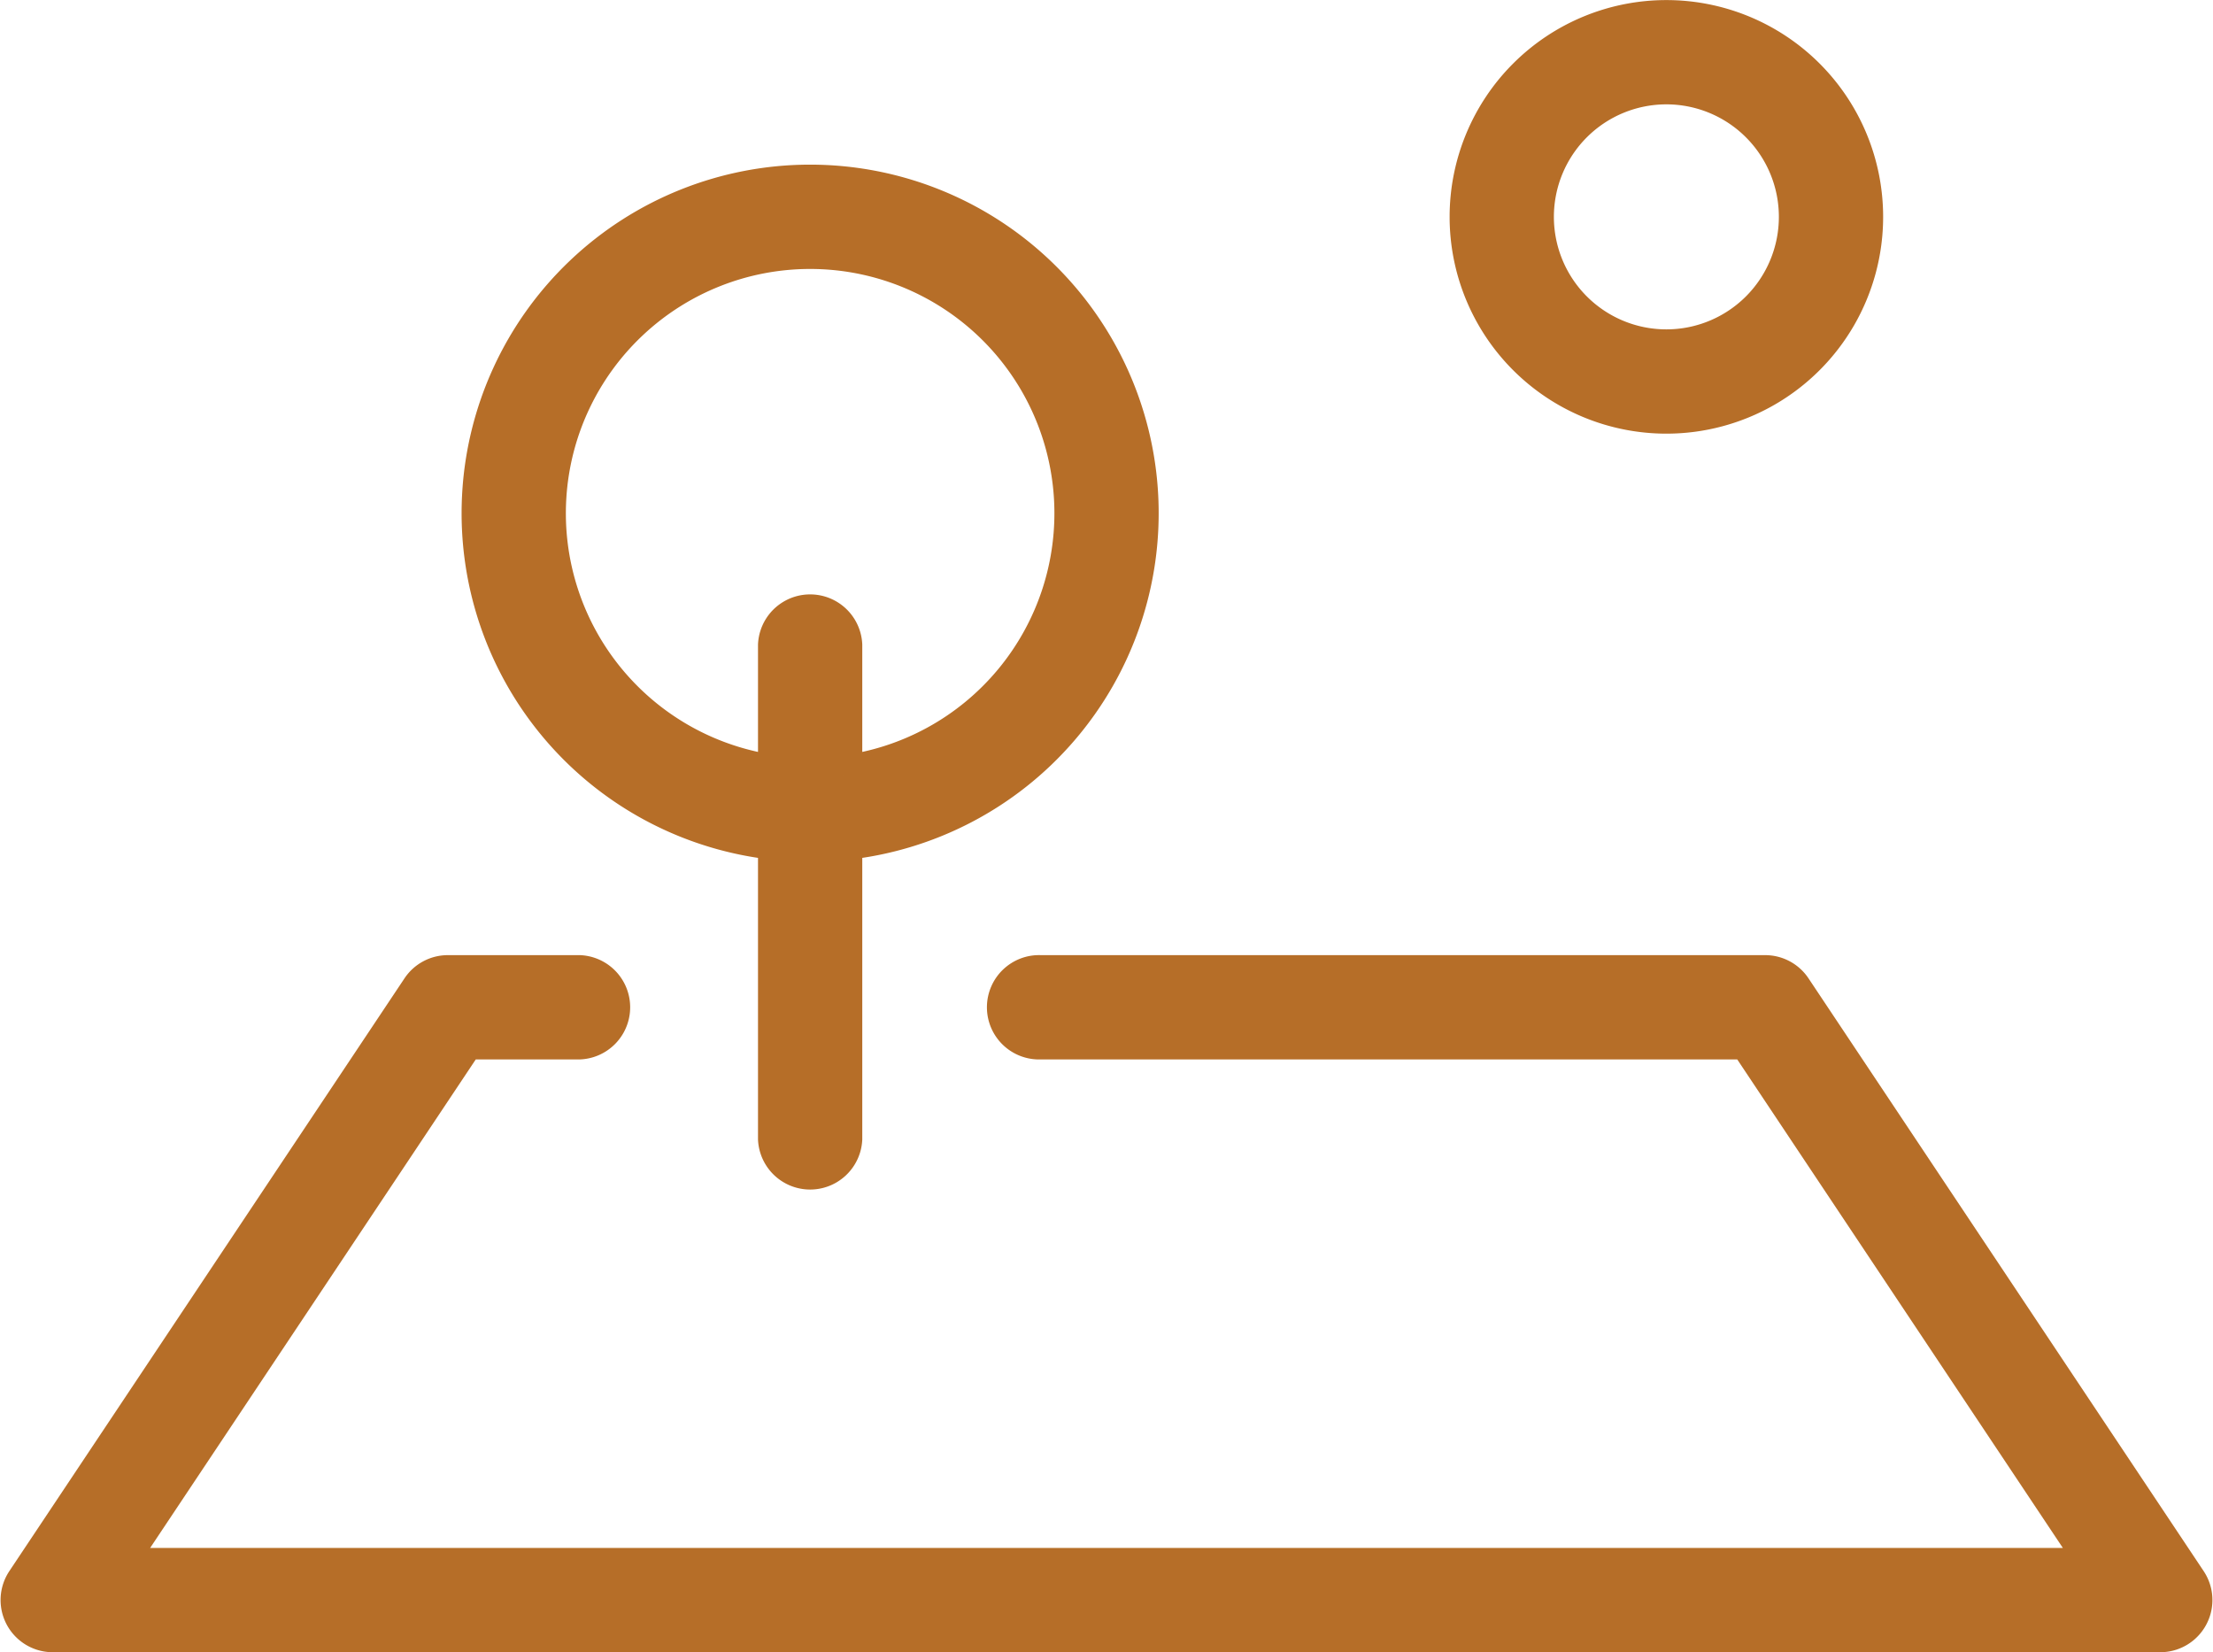 <?xml version="1.0" encoding="UTF-8"?>
<svg xmlns="http://www.w3.org/2000/svg" width="28.801" height="21.5" viewBox="0 0 28.801 21.5">
  <path id="Path_23981" data-name="Path 23981" d="M9.837,35.879a4.286,4.286,0,1,1,.857,0v3.878a.429.429,0,0,1-.857,0Zm0-.862V33.329a.429.429,0,0,1,.857,0v1.688a3.429,3.429,0,1,0-.857,0Zm3.429,3.455a.429.429,0,1,1,0-.857h9.428a.428.428,0,0,1,.357.191l5.143,7.714a.429.429,0,0,1-.357.666H.408a.429.429,0,0,1-.357-.666l5.143-7.714a.428.428,0,0,1,.357-.191H7.265a.429.429,0,0,1,0,.857H5.78L1.209,45.329H27.036l-4.571-6.857Zm8.143-8.143a2.571,2.571,0,1,1,2.571-2.571A2.571,2.571,0,0,1,21.409,30.329Zm0-.857a1.714,1.714,0,1,0-1.714-1.714A1.714,1.714,0,0,0,21.409,29.472Z" transform="translate(0.278 -24.936)" fill="#b66e28" stroke="#b66e28" stroke-width="0.5"></path>
</svg>

